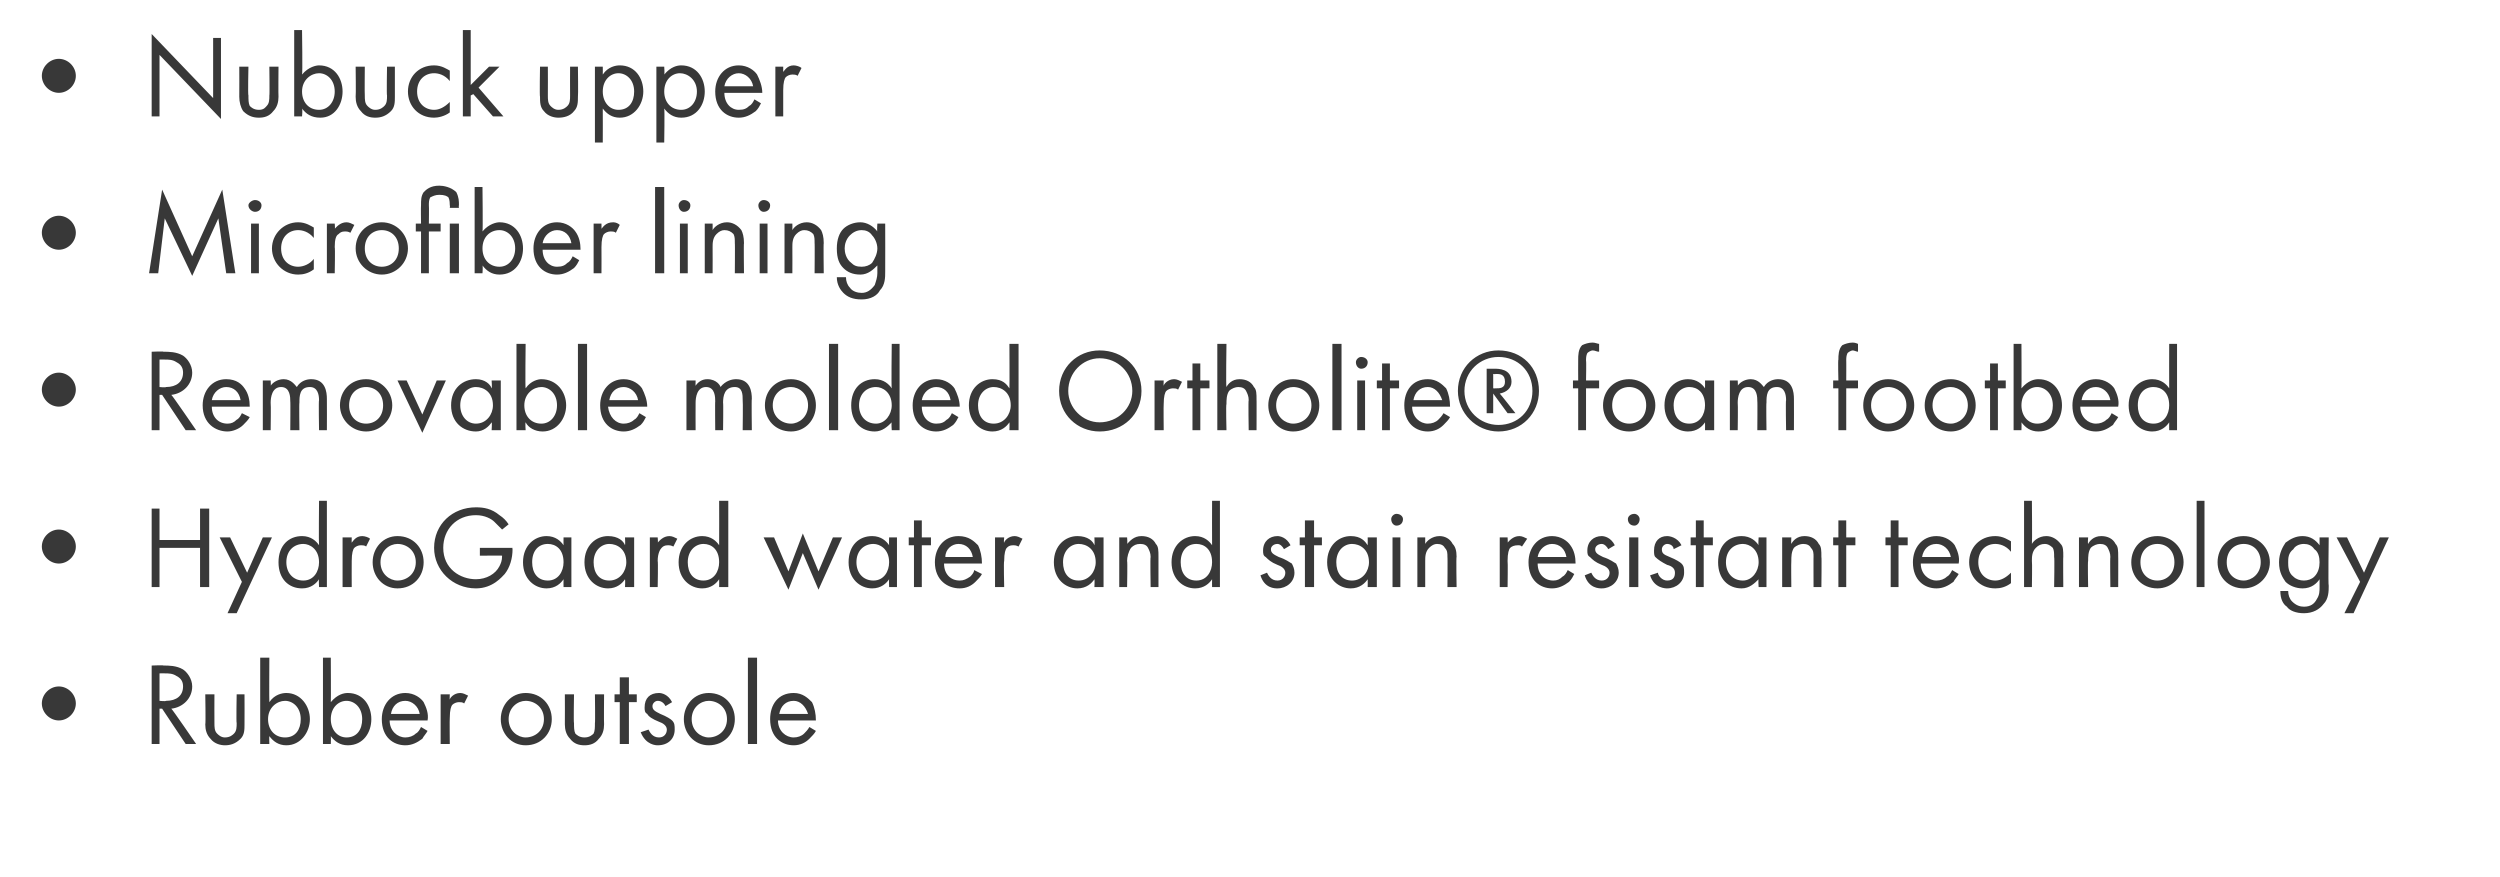 <?xml version="1.0" standalone="no"?>
<!DOCTYPE svg PUBLIC "-//W3C//DTD SVG 1.1//EN" "http://www.w3.org/Graphics/SVG/1.1/DTD/svg11.dtd">
<svg xmlns="http://www.w3.org/2000/svg" version="1.1" width="191.2px" height="67.1px" viewBox="0 -2 191.2 67.1" style="top:-2px">
  <desc>Nubuck upper Microfiber lining Removable molded Ortholite® foam footbed HydroGaard water and stain resistant technolo...</desc>
  <defs/>
  <g id="Polygon169157">
    <path d="M 4.5 50.5 C 5.2 50.5 5.8 51.1 5.8 51.8 C 5.8 52.5 5.2 53.1 4.5 53.1 C 3.8 53.1 3.2 52.5 3.2 51.8 C 3.2 51.1 3.8 50.5 4.5 50.5 Z M 12.5 48.9 C 12.9 48.9 13.5 48.9 14 49.2 C 14.3 49.4 14.7 49.9 14.7 50.5 C 14.7 51.4 14 52.1 13.1 52.2 C 13.14 52.18 15 54.9 15 54.9 L 14.2 54.9 L 12.4 52.2 L 12.2 52.2 L 12.2 54.9 L 11.6 54.9 L 11.6 48.9 C 11.6 48.9 12.54 48.86 12.5 48.9 Z M 12.2 51.6 C 12.2 51.6 12.66 51.65 12.7 51.6 C 13.5 51.6 14 51.2 14 50.5 C 14 50.2 13.9 49.9 13.5 49.7 C 13.2 49.5 12.9 49.5 12.6 49.5 C 12.64 49.49 12.2 49.5 12.2 49.5 L 12.2 51.6 Z M 16.4 53.3 C 16.4 53.6 16.4 53.9 16.6 54.1 C 16.7 54.2 16.9 54.4 17.2 54.4 C 17.6 54.4 17.8 54.2 17.9 54.1 C 18.1 53.9 18.1 53.6 18.1 53.3 C 18.06 53.31 18.1 51.1 18.1 51.1 L 18.7 51.1 C 18.7 51.1 18.71 53.38 18.7 53.4 C 18.7 53.8 18.7 54.2 18.4 54.5 C 18 54.9 17.6 55 17.2 55 C 16.9 55 16.4 54.9 16.1 54.5 C 15.8 54.2 15.7 53.8 15.7 53.4 C 15.74 53.38 15.7 51.1 15.7 51.1 L 16.4 51.1 C 16.4 51.1 16.39 53.31 16.4 53.3 Z M 20.6 54.9 L 19.9 54.9 L 19.9 48.3 L 20.6 48.3 C 20.6 48.3 20.58 51.65 20.6 51.7 C 21 51.1 21.6 51 21.9 51 C 23 51 23.7 52 23.7 53 C 23.7 54 23 55 21.9 55 C 21.3 55 20.9 54.7 20.6 54.3 C 20.58 54.35 20.6 54.9 20.6 54.9 Z M 23 53 C 23 52.1 22.4 51.6 21.8 51.6 C 21.2 51.6 20.5 52.1 20.5 53 C 20.5 53.8 21 54.4 21.8 54.4 C 22.6 54.4 23 53.8 23 53 Z M 25.3 54.9 L 24.7 54.9 L 24.7 48.3 L 25.3 48.3 C 25.3 48.3 25.32 51.65 25.3 51.7 C 25.8 51.1 26.3 51 26.6 51 C 27.8 51 28.4 52 28.4 53 C 28.4 54 27.8 55 26.6 55 C 26 55 25.6 54.7 25.3 54.3 C 25.32 54.35 25.3 54.9 25.3 54.9 Z M 27.7 53 C 27.7 52.1 27.1 51.6 26.5 51.6 C 25.9 51.6 25.3 52.1 25.3 53 C 25.3 53.8 25.8 54.4 26.5 54.4 C 27.3 54.4 27.7 53.8 27.7 53 Z M 32.7 53.9 C 32.6 54.1 32.4 54.3 32.3 54.5 C 31.9 54.8 31.5 55 31 55 C 30.1 55 29.2 54.4 29.2 53 C 29.2 51.9 29.9 51 31 51 C 31.7 51 32.2 51.4 32.4 51.7 C 32.6 52.1 32.8 52.6 32.7 53.1 C 32.7 53.1 29.8 53.1 29.8 53.1 C 29.8 53.9 30.4 54.4 31 54.4 C 31.3 54.4 31.6 54.3 31.8 54.1 C 32 54 32.1 53.8 32.2 53.6 C 32.2 53.6 32.7 53.9 32.7 53.9 Z M 32.1 52.6 C 32 52 31.5 51.6 31 51.6 C 30.4 51.6 30 52 29.9 52.6 C 29.9 52.6 32.1 52.6 32.1 52.6 Z M 33.7 51.1 L 34.4 51.1 C 34.4 51.1 34.38 51.54 34.4 51.5 C 34.4 51.4 34.7 51 35.2 51 C 35.4 51 35.6 51.1 35.8 51.2 C 35.8 51.2 35.5 51.8 35.5 51.8 C 35.4 51.7 35.2 51.7 35.1 51.7 C 34.9 51.7 34.7 51.8 34.6 51.9 C 34.5 52 34.4 52.3 34.4 52.9 C 34.38 52.9 34.4 54.9 34.4 54.9 L 33.7 54.9 L 33.7 51.1 Z M 38.3 53 C 38.3 51.9 39.1 51 40.2 51 C 41.4 51 42.2 51.9 42.2 53 C 42.2 54.1 41.4 55 40.2 55 C 39.1 55 38.3 54.1 38.3 53 Z M 38.9 53 C 38.9 53.9 39.6 54.4 40.2 54.4 C 40.9 54.4 41.6 53.9 41.6 53 C 41.6 52.1 40.9 51.6 40.2 51.6 C 39.6 51.6 38.9 52.1 38.9 53 Z M 43.9 53.3 C 43.9 53.6 43.9 53.9 44 54.1 C 44.1 54.2 44.3 54.4 44.7 54.4 C 45.1 54.4 45.3 54.2 45.4 54.1 C 45.5 53.9 45.5 53.6 45.5 53.3 C 45.53 53.31 45.5 51.1 45.5 51.1 L 46.2 51.1 C 46.2 51.1 46.18 53.38 46.2 53.4 C 46.2 53.8 46.1 54.2 45.8 54.5 C 45.5 54.9 45.1 55 44.7 55 C 44.3 55 43.9 54.9 43.6 54.5 C 43.3 54.2 43.2 53.8 43.2 53.4 C 43.21 53.38 43.2 51.1 43.2 51.1 L 43.9 51.1 C 43.9 51.1 43.86 53.31 43.9 53.3 Z M 48.1 51.7 L 48.1 54.9 L 47.4 54.9 L 47.4 51.7 L 47 51.7 L 47 51.1 L 47.4 51.1 L 47.4 49.8 L 48.1 49.8 L 48.1 51.1 L 48.7 51.1 L 48.7 51.7 L 48.1 51.7 Z M 50.9 52 C 50.8 51.8 50.6 51.6 50.3 51.6 C 50.1 51.6 49.9 51.8 49.9 52 C 49.9 52.3 50.1 52.4 50.5 52.6 C 51 52.8 51.3 53 51.4 53.1 C 51.6 53.3 51.6 53.5 51.6 53.8 C 51.6 54.5 51.1 55 50.3 55 C 50.2 55 49.4 55 49 54 C 49 54 49.6 53.8 49.6 53.8 C 49.7 54 49.9 54.4 50.4 54.4 C 50.8 54.4 51 54.1 51 53.8 C 51 53.5 50.7 53.3 50.4 53.2 C 49.9 53 49.6 52.8 49.5 52.6 C 49.3 52.5 49.3 52.3 49.3 52.1 C 49.3 51.4 49.7 51 50.4 51 C 50.6 51 51.1 51.1 51.4 51.7 C 51.4 51.7 50.9 52 50.9 52 Z M 52.3 53 C 52.3 51.9 53.1 51 54.2 51 C 55.4 51 56.2 51.9 56.2 53 C 56.2 54.1 55.4 55 54.2 55 C 53.1 55 52.3 54.1 52.3 53 Z M 52.9 53 C 52.9 53.9 53.6 54.4 54.2 54.4 C 54.9 54.4 55.6 53.9 55.6 53 C 55.6 52.1 54.9 51.6 54.2 51.6 C 53.6 51.6 52.9 52.1 52.9 53 Z M 57.9 48.3 L 57.9 54.9 L 57.2 54.9 L 57.2 48.3 L 57.9 48.3 Z M 62.4 53.9 C 62.3 54.1 62.1 54.3 61.9 54.5 C 61.6 54.8 61.2 55 60.7 55 C 59.8 55 58.9 54.4 58.9 53 C 58.9 51.9 59.5 51 60.7 51 C 61.4 51 61.8 51.4 62.1 51.7 C 62.3 52.1 62.4 52.6 62.4 53.1 C 62.4 53.1 59.5 53.1 59.5 53.1 C 59.5 53.9 60.1 54.4 60.7 54.4 C 61 54.4 61.3 54.3 61.5 54.1 C 61.6 54 61.8 53.8 61.9 53.6 C 61.9 53.6 62.4 53.9 62.4 53.9 Z M 61.8 52.6 C 61.6 52 61.2 51.6 60.7 51.6 C 60.1 51.6 59.7 52 59.6 52.6 C 59.6 52.6 61.8 52.6 61.8 52.6 Z " stroke="none" fill="#383838"/>
  </g>
  <g id="Polygon169156">
    <path d="M 4.5 38.5 C 5.2 38.5 5.8 39.1 5.8 39.8 C 5.8 40.5 5.2 41.1 4.5 41.1 C 3.8 41.1 3.2 40.5 3.2 39.8 C 3.2 39.1 3.8 38.5 4.5 38.5 Z M 12.2 39.3 L 15.3 39.3 L 15.3 36.9 L 16 36.9 L 16 42.9 L 15.3 42.9 L 15.3 39.9 L 12.2 39.9 L 12.2 42.9 L 11.6 42.9 L 11.6 36.9 L 12.2 36.9 L 12.2 39.3 Z M 18.5 42.5 L 16.8 39.1 L 17.6 39.1 L 18.9 41.8 L 20.1 39.1 L 20.8 39.1 L 18.1 44.9 L 17.4 44.9 L 18.5 42.5 Z M 24.4 36.3 L 25 36.3 L 25 42.9 L 24.4 42.9 C 24.4 42.9 24.37 42.35 24.4 42.3 C 24.2 42.6 23.8 43 23.1 43 C 22.1 43 21.3 42.3 21.3 41 C 21.3 39.7 22.1 39 23.1 39 C 23.8 39 24.2 39.4 24.4 39.7 C 24.37 39.66 24.4 36.3 24.4 36.3 Z M 21.9 41 C 21.9 41.8 22.4 42.4 23.2 42.4 C 24 42.4 24.4 41.7 24.4 41 C 24.4 40 23.7 39.6 23.2 39.6 C 22.5 39.6 21.9 40.1 21.9 41 Z M 26.2 39.1 L 26.9 39.1 C 26.9 39.1 26.89 39.54 26.9 39.5 C 27 39.4 27.2 39 27.7 39 C 27.9 39 28.2 39.1 28.3 39.2 C 28.3 39.2 28 39.8 28 39.8 C 27.9 39.7 27.7 39.7 27.6 39.7 C 27.4 39.7 27.2 39.8 27.1 39.9 C 27 40 26.9 40.3 26.9 40.9 C 26.89 40.9 26.9 42.9 26.9 42.9 L 26.2 42.9 L 26.2 39.1 Z M 28.5 41 C 28.5 39.9 29.3 39 30.4 39 C 31.6 39 32.4 39.9 32.4 41 C 32.4 42.1 31.6 43 30.4 43 C 29.3 43 28.5 42.1 28.5 41 Z M 29.1 41 C 29.1 41.9 29.8 42.4 30.4 42.4 C 31.1 42.4 31.8 41.9 31.8 41 C 31.8 40.1 31.1 39.6 30.4 39.6 C 29.8 39.6 29.1 40.1 29.1 41 Z M 36.7 39.9 L 39.2 39.9 C 39.2 39.9 39.17 40 39.2 40 C 39.2 40.7 39 41.4 38.6 41.9 C 38.4 42.1 37.7 43 36.4 43 C 34.6 43 33.2 41.6 33.2 39.9 C 33.2 38.1 34.6 36.8 36.4 36.8 C 37 36.8 37.6 36.9 38.2 37.4 C 38.5 37.6 38.7 37.8 38.9 38.1 C 38.9 38.1 38.4 38.5 38.4 38.5 C 38.2 38.3 38 38.1 37.8 37.9 C 37.6 37.7 37.1 37.4 36.4 37.4 C 34.9 37.4 33.9 38.5 33.9 39.9 C 33.9 41.5 35.2 42.3 36.4 42.3 C 37.2 42.3 37.9 41.9 38.2 41.3 C 38.3 41.1 38.4 40.9 38.4 40.5 C 38.45 40.48 36.7 40.5 36.7 40.5 L 36.7 39.9 Z M 43.1 39.1 L 43.7 39.1 L 43.7 42.9 L 43.1 42.9 C 43.1 42.9 43.09 42.35 43.1 42.3 C 42.9 42.6 42.5 43 41.8 43 C 40.9 43 40 42.3 40 41 C 40 39.7 40.9 39 41.8 39 C 42.5 39 42.9 39.4 43.1 39.7 C 43.09 39.66 43.1 39.1 43.1 39.1 Z M 40.7 41 C 40.7 41.8 41.1 42.4 41.9 42.4 C 42.7 42.4 43.1 41.7 43.1 41 C 43.1 40 42.5 39.6 41.9 39.6 C 41.2 39.6 40.7 40.1 40.7 41 Z M 47.8 39.1 L 48.5 39.1 L 48.5 42.9 L 47.8 42.9 C 47.8 42.9 47.83 42.35 47.8 42.3 C 47.6 42.6 47.2 43 46.5 43 C 45.6 43 44.7 42.3 44.7 41 C 44.7 39.7 45.6 39 46.5 39 C 47.3 39 47.7 39.4 47.8 39.7 C 47.83 39.66 47.8 39.1 47.8 39.1 Z M 45.4 41 C 45.4 41.8 45.8 42.4 46.6 42.4 C 47.4 42.4 47.9 41.7 47.9 41 C 47.9 40 47.2 39.6 46.6 39.6 C 46 39.6 45.4 40.1 45.4 41 Z M 49.7 39.1 L 50.3 39.1 C 50.3 39.1 50.34 39.54 50.3 39.5 C 50.4 39.4 50.7 39 51.2 39 C 51.4 39 51.6 39.1 51.8 39.2 C 51.8 39.2 51.5 39.8 51.5 39.8 C 51.3 39.7 51.2 39.7 51.1 39.7 C 50.8 39.7 50.7 39.8 50.6 39.9 C 50.5 40 50.3 40.3 50.3 40.9 C 50.34 40.9 50.3 42.9 50.3 42.9 L 49.7 42.9 L 49.7 39.1 Z M 55 36.3 L 55.7 36.3 L 55.7 42.9 L 55 42.9 C 55 42.9 55.01 42.35 55 42.3 C 54.8 42.6 54.4 43 53.7 43 C 52.8 43 51.9 42.3 51.9 41 C 51.9 39.7 52.8 39 53.7 39 C 54.4 39 54.8 39.4 55 39.7 C 55.01 39.66 55 36.3 55 36.3 Z M 52.6 41 C 52.6 41.8 53 42.4 53.8 42.4 C 54.6 42.4 55 41.7 55 41 C 55 40 54.4 39.6 53.8 39.6 C 53.2 39.6 52.6 40.1 52.6 41 Z M 59.2 39.1 L 60.3 41.7 L 61.4 38.8 L 62.6 41.7 L 63.7 39.1 L 64.4 39.1 L 62.6 43.1 L 61.4 40.3 L 60.3 43.1 L 58.4 39.1 L 59.2 39.1 Z M 68 39.1 L 68.6 39.1 L 68.6 42.9 L 68 42.9 C 68 42.9 67.98 42.35 68 42.3 C 67.8 42.6 67.4 43 66.7 43 C 65.8 43 64.9 42.3 64.9 41 C 64.9 39.7 65.7 39 66.7 39 C 67.4 39 67.8 39.4 68 39.7 C 67.98 39.66 68 39.1 68 39.1 Z M 65.5 41 C 65.5 41.8 66 42.4 66.8 42.4 C 67.6 42.4 68 41.7 68 41 C 68 40 67.3 39.6 66.8 39.6 C 66.1 39.6 65.5 40.1 65.5 41 Z M 70.5 39.7 L 70.5 42.9 L 69.9 42.9 L 69.9 39.7 L 69.5 39.7 L 69.5 39.1 L 69.9 39.1 L 69.9 37.8 L 70.5 37.8 L 70.5 39.1 L 71.2 39.1 L 71.2 39.7 L 70.5 39.7 Z M 75.1 41.9 C 75 42.1 74.8 42.3 74.6 42.5 C 74.3 42.8 73.9 43 73.4 43 C 72.5 43 71.5 42.4 71.5 41 C 71.5 39.9 72.2 39 73.3 39 C 74.1 39 74.5 39.4 74.8 39.7 C 75 40.1 75.1 40.6 75.1 41.1 C 75.1 41.1 72.2 41.1 72.2 41.1 C 72.2 41.9 72.7 42.4 73.4 42.4 C 73.7 42.4 73.9 42.3 74.2 42.1 C 74.3 42 74.5 41.8 74.5 41.6 C 74.5 41.6 75.1 41.9 75.1 41.9 Z M 74.4 40.6 C 74.3 40 73.9 39.6 73.3 39.6 C 72.8 39.6 72.3 40 72.3 40.6 C 72.3 40.6 74.4 40.6 74.4 40.6 Z M 76.1 39.1 L 76.8 39.1 C 76.8 39.1 76.75 39.54 76.8 39.5 C 76.8 39.4 77.1 39 77.6 39 C 77.8 39 78 39.1 78.2 39.2 C 78.2 39.2 77.9 39.8 77.9 39.8 C 77.7 39.7 77.6 39.7 77.5 39.7 C 77.2 39.7 77.1 39.8 77 39.9 C 76.9 40 76.8 40.3 76.8 40.9 C 76.75 40.9 76.8 42.9 76.8 42.9 L 76.1 42.9 L 76.1 39.1 Z M 83.7 39.1 L 84.4 39.1 L 84.4 42.9 L 83.7 42.9 C 83.7 42.9 83.73 42.35 83.7 42.3 C 83.5 42.6 83.1 43 82.4 43 C 81.5 43 80.6 42.3 80.6 41 C 80.6 39.7 81.5 39 82.4 39 C 83.2 39 83.6 39.4 83.7 39.7 C 83.73 39.66 83.7 39.1 83.7 39.1 Z M 81.3 41 C 81.3 41.8 81.7 42.4 82.5 42.4 C 83.3 42.4 83.8 41.7 83.8 41 C 83.8 40 83.1 39.6 82.5 39.6 C 81.9 39.6 81.3 40.1 81.3 41 Z M 85.6 39.1 L 86.2 39.1 C 86.2 39.1 86.24 39.56 86.2 39.6 C 86.4 39.4 86.7 39 87.3 39 C 87.8 39 88.2 39.2 88.4 39.6 C 88.6 39.8 88.6 40.1 88.6 40.6 C 88.6 40.55 88.6 42.9 88.6 42.9 L 88 42.9 C 88 42.9 87.96 40.57 88 40.6 C 88 40.3 87.9 40.1 87.8 39.9 C 87.7 39.7 87.5 39.6 87.2 39.6 C 86.9 39.6 86.7 39.7 86.5 39.9 C 86.3 40.2 86.2 40.6 86.2 40.9 C 86.24 40.91 86.2 42.9 86.2 42.9 L 85.6 42.9 L 85.6 39.1 Z M 92.7 36.3 L 93.3 36.3 L 93.3 42.9 L 92.7 42.9 C 92.7 42.9 92.69 42.35 92.7 42.3 C 92.5 42.6 92.1 43 91.4 43 C 90.5 43 89.6 42.3 89.6 41 C 89.6 39.7 90.5 39 91.4 39 C 92.1 39 92.5 39.4 92.7 39.7 C 92.69 39.66 92.7 36.3 92.7 36.3 Z M 90.3 41 C 90.3 41.8 90.7 42.4 91.5 42.4 C 92.3 42.4 92.7 41.7 92.7 41 C 92.7 40 92.1 39.6 91.5 39.6 C 90.8 39.6 90.3 40.1 90.3 41 Z M 98.2 40 C 98.1 39.8 97.9 39.6 97.7 39.6 C 97.4 39.6 97.2 39.8 97.2 40 C 97.2 40.3 97.4 40.4 97.8 40.6 C 98.4 40.8 98.6 41 98.8 41.1 C 98.9 41.3 99 41.5 99 41.8 C 99 42.5 98.4 43 97.7 43 C 97.5 43 96.7 43 96.4 42 C 96.4 42 96.9 41.8 96.9 41.8 C 97 42 97.2 42.4 97.7 42.4 C 98.1 42.4 98.3 42.1 98.3 41.8 C 98.3 41.5 98 41.3 97.7 41.2 C 97.2 41 97 40.8 96.8 40.6 C 96.6 40.5 96.6 40.3 96.6 40.1 C 96.6 39.4 97.1 39 97.7 39 C 97.9 39 98.4 39.1 98.7 39.7 C 98.7 39.7 98.2 40 98.2 40 Z M 100.5 39.7 L 100.5 42.9 L 99.8 42.9 L 99.8 39.7 L 99.4 39.7 L 99.4 39.1 L 99.8 39.1 L 99.8 37.8 L 100.5 37.8 L 100.5 39.1 L 101.1 39.1 L 101.1 39.7 L 100.5 39.7 Z M 104.6 39.1 L 105.3 39.1 L 105.3 42.9 L 104.6 42.9 C 104.6 42.9 104.61 42.35 104.6 42.3 C 104.4 42.6 104 43 103.3 43 C 102.4 43 101.5 42.3 101.5 41 C 101.5 39.7 102.4 39 103.3 39 C 104.1 39 104.4 39.4 104.6 39.7 C 104.61 39.66 104.6 39.1 104.6 39.1 Z M 102.2 41 C 102.2 41.8 102.6 42.4 103.4 42.4 C 104.2 42.4 104.7 41.7 104.7 41 C 104.7 40 104 39.6 103.4 39.6 C 102.8 39.6 102.2 40.1 102.2 41 Z M 107.1 39.1 L 107.1 42.9 L 106.5 42.9 L 106.5 39.1 L 107.1 39.1 Z M 106.8 37.3 C 107.1 37.3 107.3 37.5 107.3 37.7 C 107.3 38 107.1 38.2 106.8 38.2 C 106.6 38.2 106.4 38 106.4 37.7 C 106.4 37.5 106.6 37.3 106.8 37.3 Z M 108.4 39.1 L 109 39.1 C 109 39.1 109 39.56 109 39.6 C 109.1 39.4 109.5 39 110.1 39 C 110.5 39 110.9 39.2 111.1 39.6 C 111.3 39.8 111.4 40.1 111.4 40.6 C 111.36 40.55 111.4 42.9 111.4 42.9 L 110.7 42.9 C 110.7 42.9 110.72 40.57 110.7 40.6 C 110.7 40.3 110.7 40.1 110.5 39.9 C 110.4 39.7 110.2 39.6 109.9 39.6 C 109.7 39.6 109.5 39.7 109.3 39.9 C 109 40.2 109 40.6 109 40.9 C 109 40.91 109 42.9 109 42.9 L 108.4 42.9 L 108.4 39.1 Z M 114.7 39.1 L 115.3 39.1 C 115.3 39.1 115.33 39.54 115.3 39.5 C 115.4 39.4 115.7 39 116.2 39 C 116.4 39 116.6 39.1 116.8 39.2 C 116.8 39.2 116.4 39.8 116.4 39.8 C 116.3 39.7 116.2 39.7 116.1 39.7 C 115.8 39.7 115.6 39.8 115.5 39.9 C 115.4 40 115.3 40.3 115.3 40.9 C 115.33 40.9 115.3 42.9 115.3 42.9 L 114.7 42.9 L 114.7 39.1 Z M 120.4 41.9 C 120.3 42.1 120.2 42.3 120 42.5 C 119.6 42.8 119.2 43 118.7 43 C 117.8 43 116.9 42.4 116.9 41 C 116.9 39.9 117.6 39 118.7 39 C 119.4 39 119.9 39.4 120.1 39.7 C 120.4 40.1 120.5 40.6 120.5 41.1 C 120.5 41.1 117.6 41.1 117.6 41.1 C 117.6 41.9 118.1 42.4 118.8 42.4 C 119.1 42.4 119.3 42.3 119.5 42.1 C 119.7 42 119.8 41.8 119.9 41.6 C 119.9 41.6 120.4 41.9 120.4 41.9 Z M 119.8 40.6 C 119.7 40 119.3 39.6 118.7 39.6 C 118.2 39.6 117.7 40 117.6 40.6 C 117.6 40.6 119.8 40.6 119.8 40.6 Z M 123 40 C 122.9 39.8 122.7 39.6 122.5 39.6 C 122.2 39.6 122 39.8 122 40 C 122 40.3 122.2 40.4 122.6 40.6 C 123.2 40.8 123.4 41 123.6 41.1 C 123.7 41.3 123.8 41.5 123.8 41.8 C 123.8 42.5 123.2 43 122.5 43 C 122.3 43 121.5 43 121.2 42 C 121.2 42 121.7 41.8 121.7 41.8 C 121.8 42 122 42.4 122.5 42.4 C 122.9 42.4 123.1 42.1 123.1 41.8 C 123.1 41.5 122.8 41.3 122.5 41.2 C 122 41 121.8 40.8 121.6 40.6 C 121.4 40.5 121.4 40.3 121.4 40.1 C 121.4 39.4 121.9 39 122.5 39 C 122.7 39 123.2 39.1 123.5 39.7 C 123.5 39.7 123 40 123 40 Z M 125.3 39.1 L 125.3 42.9 L 124.6 42.9 L 124.6 39.1 L 125.3 39.1 Z M 125 37.3 C 125.2 37.3 125.4 37.5 125.4 37.7 C 125.4 38 125.2 38.2 125 38.2 C 124.7 38.2 124.5 38 124.5 37.7 C 124.5 37.5 124.7 37.3 125 37.3 Z M 128 40 C 128 39.8 127.8 39.6 127.5 39.6 C 127.3 39.6 127.1 39.8 127.1 40 C 127.1 40.3 127.2 40.4 127.7 40.6 C 128.2 40.8 128.5 41 128.6 41.1 C 128.8 41.3 128.8 41.5 128.8 41.8 C 128.8 42.5 128.2 43 127.5 43 C 127.4 43 126.5 43 126.2 42 C 126.2 42 126.8 41.8 126.8 41.8 C 126.8 42 127.1 42.4 127.5 42.4 C 128 42.4 128.1 42.1 128.1 41.8 C 128.1 41.5 127.9 41.3 127.5 41.2 C 127.1 41 126.8 40.8 126.6 40.6 C 126.5 40.5 126.5 40.3 126.5 40.1 C 126.5 39.4 126.9 39 127.5 39 C 127.7 39 128.3 39.1 128.6 39.7 C 128.6 39.7 128 40 128 40 Z M 130.3 39.7 L 130.3 42.9 L 129.7 42.9 L 129.7 39.7 L 129.3 39.7 L 129.3 39.1 L 129.7 39.1 L 129.7 37.8 L 130.3 37.8 L 130.3 39.1 L 131 39.1 L 131 39.7 L 130.3 39.7 Z M 134.5 39.1 L 135.1 39.1 L 135.1 42.9 L 134.5 42.9 C 134.5 42.9 134.46 42.35 134.5 42.3 C 134.2 42.6 133.8 43 133.2 43 C 132.2 43 131.4 42.3 131.4 41 C 131.4 39.7 132.2 39 133.2 39 C 133.9 39 134.3 39.4 134.5 39.7 C 134.46 39.66 134.5 39.1 134.5 39.1 Z M 132 41 C 132 41.8 132.5 42.4 133.3 42.4 C 134 42.4 134.5 41.7 134.5 41 C 134.5 40 133.8 39.6 133.3 39.6 C 132.6 39.6 132 40.1 132 41 Z M 136.3 39.1 L 137 39.1 C 137 39.1 136.98 39.56 137 39.6 C 137.1 39.4 137.4 39 138 39 C 138.5 39 138.9 39.2 139.1 39.6 C 139.3 39.8 139.3 40.1 139.3 40.6 C 139.33 40.55 139.3 42.9 139.3 42.9 L 138.7 42.9 C 138.7 42.9 138.69 40.57 138.7 40.6 C 138.7 40.3 138.7 40.1 138.5 39.9 C 138.4 39.7 138.2 39.6 137.9 39.6 C 137.7 39.6 137.4 39.7 137.2 39.9 C 137 40.2 137 40.6 137 40.9 C 136.98 40.91 137 42.9 137 42.9 L 136.3 42.9 L 136.3 39.1 Z M 141.2 39.7 L 141.2 42.9 L 140.6 42.9 L 140.6 39.7 L 140.2 39.7 L 140.2 39.1 L 140.6 39.1 L 140.6 37.8 L 141.2 37.8 L 141.2 39.1 L 141.9 39.1 L 141.9 39.7 L 141.2 39.7 Z M 145.2 39.7 L 145.2 42.9 L 144.6 42.9 L 144.6 39.7 L 144.2 39.7 L 144.2 39.1 L 144.6 39.1 L 144.6 37.8 L 145.2 37.8 L 145.2 39.1 L 145.9 39.1 L 145.9 39.7 L 145.2 39.7 Z M 149.8 41.9 C 149.7 42.1 149.5 42.3 149.4 42.5 C 149 42.8 148.6 43 148.1 43 C 147.2 43 146.3 42.4 146.3 41 C 146.3 39.9 147 39 148.1 39 C 148.8 39 149.3 39.4 149.5 39.7 C 149.7 40.1 149.9 40.6 149.8 41.1 C 149.8 41.1 146.9 41.1 146.9 41.1 C 146.9 41.9 147.5 42.4 148.1 42.4 C 148.4 42.4 148.7 42.3 148.9 42.1 C 149.1 42 149.2 41.8 149.3 41.6 C 149.3 41.6 149.8 41.9 149.8 41.9 Z M 149.2 40.6 C 149.1 40 148.6 39.6 148.1 39.6 C 147.5 39.6 147.1 40 147 40.6 C 147 40.6 149.2 40.6 149.2 40.6 Z M 153.8 40.2 C 153.4 39.7 152.9 39.6 152.6 39.6 C 151.9 39.6 151.3 40.1 151.3 41 C 151.3 41.9 151.9 42.4 152.6 42.4 C 153 42.4 153.4 42.2 153.8 41.8 C 153.8 41.8 153.8 42.6 153.8 42.6 C 153.4 42.9 153 43 152.6 43 C 151.4 43 150.6 42.1 150.6 41 C 150.6 39.9 151.4 39 152.6 39 C 153.2 39 153.6 39.3 153.8 39.4 C 153.8 39.4 153.8 40.2 153.8 40.2 Z M 154.8 36.3 L 155.4 36.3 C 155.4 36.3 155.43 39.56 155.4 39.6 C 155.5 39.4 155.9 39 156.5 39 C 156.9 39 157.3 39.2 157.6 39.6 C 157.8 39.8 157.8 40.1 157.8 40.6 C 157.78 40.55 157.8 42.9 157.8 42.9 L 157.1 42.9 C 157.1 42.9 157.14 40.57 157.1 40.6 C 157.1 40.3 157.1 40.1 157 39.9 C 156.8 39.7 156.6 39.6 156.4 39.6 C 156.1 39.6 155.9 39.7 155.7 39.9 C 155.4 40.2 155.4 40.6 155.4 40.9 C 155.43 40.91 155.4 42.9 155.4 42.9 L 154.8 42.9 L 154.8 36.3 Z M 159 39.1 L 159.7 39.1 C 159.7 39.1 159.66 39.56 159.7 39.6 C 159.8 39.4 160.1 39 160.7 39 C 161.2 39 161.6 39.2 161.8 39.6 C 162 39.8 162 40.1 162 40.6 C 162.01 40.55 162 42.9 162 42.9 L 161.4 42.9 C 161.4 42.9 161.37 40.57 161.4 40.6 C 161.4 40.3 161.3 40.1 161.2 39.9 C 161.1 39.7 160.9 39.6 160.6 39.6 C 160.4 39.6 160.1 39.7 159.9 39.9 C 159.7 40.2 159.7 40.6 159.7 40.9 C 159.66 40.91 159.7 42.9 159.7 42.9 L 159 42.9 L 159 39.1 Z M 163 41 C 163 39.9 163.8 39 165 39 C 166.1 39 167 39.9 167 41 C 167 42.1 166.1 43 165 43 C 163.8 43 163 42.1 163 41 Z M 163.7 41 C 163.7 41.9 164.3 42.4 165 42.4 C 165.7 42.4 166.3 41.9 166.3 41 C 166.3 40.1 165.7 39.6 165 39.6 C 164.3 39.6 163.7 40.1 163.7 41 Z M 168.6 36.3 L 168.6 42.9 L 168 42.9 L 168 36.3 L 168.6 36.3 Z M 169.6 41 C 169.6 39.9 170.4 39 171.6 39 C 172.7 39 173.6 39.9 173.6 41 C 173.6 42.1 172.7 43 171.6 43 C 170.4 43 169.6 42.1 169.6 41 Z M 170.3 41 C 170.3 41.9 170.9 42.4 171.6 42.4 C 172.2 42.4 172.9 41.9 172.9 41 C 172.9 40.1 172.3 39.6 171.6 39.6 C 170.9 39.6 170.3 40.1 170.3 41 Z M 177.4 39.1 L 178.1 39.1 C 178.1 39.1 178.05 42.78 178.1 42.8 C 178.1 43.2 178.1 43.8 177.7 44.2 C 177.4 44.6 176.9 44.9 176.2 44.9 C 175.6 44.9 175.1 44.7 174.9 44.4 C 174.6 44.2 174.4 43.8 174.4 43.2 C 174.4 43.2 175 43.2 175 43.2 C 175 43.5 175.1 43.8 175.3 44 C 175.6 44.3 175.9 44.4 176.2 44.4 C 176.7 44.4 177 44.2 177.2 43.8 C 177.4 43.5 177.4 43.2 177.4 42.9 C 177.4 42.9 177.4 42.3 177.4 42.3 C 177.2 42.6 176.8 43 176.1 43 C 175.6 43 175.1 42.8 174.8 42.5 C 174.6 42.2 174.3 41.8 174.3 41 C 174.3 40.3 174.6 39.8 174.8 39.5 C 175.2 39.2 175.6 39 176.1 39 C 176.7 39 177.1 39.3 177.4 39.7 C 177.4 39.66 177.4 39.1 177.4 39.1 Z M 175.4 40 C 175 40.3 175 40.7 175 41 C 175 41.3 175 41.8 175.4 42.1 C 175.6 42.3 175.9 42.4 176.2 42.4 C 176.5 42.4 176.8 42.3 177 42.1 C 177.3 41.8 177.4 41.4 177.4 41 C 177.4 40.6 177.3 40.2 177 40 C 176.8 39.7 176.5 39.6 176.2 39.6 C 175.8 39.6 175.5 39.8 175.4 40 Z M 180.5 42.5 L 178.7 39.1 L 179.5 39.1 L 180.8 41.8 L 182 39.1 L 182.7 39.1 L 180 44.9 L 179.3 44.9 L 180.5 42.5 Z " stroke="none" fill="#383838"/>
  </g>
  <g id="Polygon169155">
    <path d="M 4.5 26.5 C 5.2 26.5 5.8 27.1 5.8 27.8 C 5.8 28.5 5.2 29.1 4.5 29.1 C 3.8 29.1 3.2 28.5 3.2 27.8 C 3.2 27.1 3.8 26.5 4.5 26.5 Z M 12.5 24.9 C 12.9 24.9 13.5 24.9 14 25.2 C 14.3 25.4 14.7 25.9 14.7 26.5 C 14.7 27.4 14 28.1 13.1 28.2 C 13.14 28.18 15 30.9 15 30.9 L 14.2 30.9 L 12.4 28.2 L 12.2 28.2 L 12.2 30.9 L 11.6 30.9 L 11.6 24.9 C 11.6 24.9 12.54 24.86 12.5 24.9 Z M 12.2 27.6 C 12.2 27.6 12.66 27.65 12.7 27.6 C 13.5 27.6 14 27.2 14 26.5 C 14 26.2 13.9 25.9 13.5 25.7 C 13.2 25.5 12.9 25.5 12.6 25.5 C 12.64 25.49 12.2 25.5 12.2 25.5 L 12.2 27.6 Z M 19.1 29.9 C 19 30.1 18.8 30.3 18.6 30.5 C 18.3 30.8 17.8 31 17.4 31 C 16.5 31 15.5 30.4 15.5 29 C 15.5 27.9 16.2 27 17.3 27 C 18.1 27 18.5 27.4 18.7 27.7 C 19 28.1 19.1 28.6 19.1 29.1 C 19.1 29.1 16.2 29.1 16.2 29.1 C 16.2 29.9 16.7 30.4 17.4 30.4 C 17.7 30.4 17.9 30.3 18.1 30.1 C 18.3 30 18.4 29.8 18.5 29.6 C 18.5 29.6 19.1 29.9 19.1 29.9 Z M 18.4 28.6 C 18.3 28 17.9 27.6 17.3 27.6 C 16.8 27.6 16.3 28 16.2 28.6 C 16.2 28.6 18.4 28.6 18.4 28.6 Z M 20.1 27.1 L 20.7 27.1 C 20.7 27.1 20.73 27.53 20.7 27.5 C 20.9 27.2 21.3 27 21.7 27 C 22.3 27 22.6 27.5 22.7 27.6 C 23 27.1 23.5 27 23.8 27 C 24.9 27 25 28 25 28.5 C 25.01 28.5 25 30.9 25 30.9 L 24.4 30.9 C 24.4 30.9 24.36 28.6 24.4 28.6 C 24.4 28.2 24.3 27.6 23.7 27.6 C 22.9 27.6 22.9 28.3 22.9 28.8 C 22.87 28.79 22.9 30.9 22.9 30.9 L 22.2 30.9 C 22.2 30.9 22.22 28.65 22.2 28.7 C 22.2 28.4 22.2 27.6 21.5 27.6 C 20.8 27.6 20.7 28.4 20.7 28.8 C 20.73 28.83 20.7 30.9 20.7 30.9 L 20.1 30.9 L 20.1 27.1 Z M 26 29 C 26 27.9 26.8 27 28 27 C 29.1 27 30 27.9 30 29 C 30 30.1 29.1 31 28 31 C 26.9 31 26 30.1 26 29 Z M 26.7 29 C 26.7 29.9 27.3 30.4 28 30.4 C 28.7 30.4 29.3 29.9 29.3 29 C 29.3 28.1 28.7 27.6 28 27.6 C 27.3 27.6 26.7 28.1 26.7 29 Z M 31.1 27.1 L 32.3 29.7 L 33.4 27.1 L 34.1 27.1 L 32.3 31.1 L 30.4 27.1 L 31.1 27.1 Z M 37.6 27.1 L 38.3 27.1 L 38.3 30.9 L 37.6 30.9 C 37.6 30.9 37.64 30.35 37.6 30.3 C 37.4 30.6 37 31 36.4 31 C 35.4 31 34.5 30.3 34.5 29 C 34.5 27.7 35.4 27 36.4 27 C 37.1 27 37.5 27.4 37.6 27.7 C 37.64 27.66 37.6 27.1 37.6 27.1 Z M 35.2 29 C 35.2 29.8 35.7 30.4 36.4 30.4 C 37.2 30.4 37.7 29.7 37.7 29 C 37.7 28 37 27.6 36.4 27.6 C 35.8 27.6 35.2 28.1 35.2 29 Z M 40.2 30.9 L 39.5 30.9 L 39.5 24.3 L 40.2 24.3 C 40.2 24.3 40.16 27.65 40.2 27.7 C 40.6 27.1 41.2 27 41.4 27 C 42.6 27 43.3 28 43.3 29 C 43.3 30 42.6 31 41.5 31 C 40.9 31 40.4 30.7 40.2 30.3 C 40.16 30.35 40.2 30.9 40.2 30.9 Z M 42.6 29 C 42.6 28.1 42 27.6 41.4 27.6 C 40.8 27.6 40.1 28.1 40.1 29 C 40.1 29.8 40.6 30.4 41.4 30.4 C 42.1 30.4 42.6 29.8 42.6 29 Z M 44.9 24.3 L 44.9 30.9 L 44.2 30.9 L 44.2 24.3 L 44.9 24.3 Z M 49.4 29.9 C 49.3 30.1 49.2 30.3 49 30.5 C 48.6 30.8 48.2 31 47.7 31 C 46.8 31 45.9 30.4 45.9 29 C 45.9 27.9 46.6 27 47.7 27 C 48.4 27 48.9 27.4 49.1 27.7 C 49.3 28.1 49.5 28.6 49.5 29.1 C 49.5 29.1 46.5 29.1 46.5 29.1 C 46.6 29.9 47.1 30.4 47.7 30.4 C 48 30.4 48.3 30.3 48.5 30.1 C 48.7 30 48.8 29.8 48.9 29.6 C 48.9 29.6 49.4 29.9 49.4 29.9 Z M 48.8 28.6 C 48.7 28 48.2 27.6 47.7 27.6 C 47.1 27.6 46.7 28 46.6 28.6 C 46.6 28.6 48.8 28.6 48.8 28.6 Z M 52.5 27.1 L 53.2 27.1 C 53.2 27.1 53.19 27.53 53.2 27.5 C 53.4 27.2 53.7 27 54.1 27 C 54.8 27 55.1 27.5 55.1 27.6 C 55.5 27.1 56 27 56.3 27 C 57.4 27 57.5 28 57.5 28.5 C 57.47 28.5 57.5 30.9 57.5 30.9 L 56.8 30.9 C 56.8 30.9 56.83 28.6 56.8 28.6 C 56.8 28.2 56.8 27.6 56.2 27.6 C 55.4 27.6 55.3 28.3 55.3 28.8 C 55.33 28.79 55.3 30.9 55.3 30.9 L 54.7 30.9 C 54.7 30.9 54.68 28.65 54.7 28.7 C 54.7 28.4 54.7 27.6 54 27.6 C 53.3 27.6 53.2 28.4 53.2 28.8 C 53.19 28.83 53.2 30.9 53.2 30.9 L 52.5 30.9 L 52.5 27.1 Z M 58.5 29 C 58.5 27.9 59.3 27 60.5 27 C 61.6 27 62.4 27.9 62.4 29 C 62.4 30.1 61.6 31 60.5 31 C 59.3 31 58.5 30.1 58.5 29 Z M 59.1 29 C 59.1 29.9 59.8 30.4 60.5 30.4 C 61.1 30.4 61.8 29.9 61.8 29 C 61.8 28.1 61.1 27.6 60.5 27.6 C 59.8 27.6 59.1 28.1 59.1 29 Z M 64.1 24.3 L 64.1 30.9 L 63.4 30.9 L 63.4 24.3 L 64.1 24.3 Z M 68.2 24.3 L 68.8 24.3 L 68.8 30.9 L 68.2 30.9 C 68.2 30.9 68.16 30.35 68.2 30.3 C 67.9 30.6 67.5 31 66.9 31 C 65.9 31 65.1 30.3 65.1 29 C 65.1 27.7 65.9 27 66.9 27 C 67.6 27 68 27.4 68.2 27.7 C 68.16 27.66 68.2 24.3 68.2 24.3 Z M 65.7 29 C 65.7 29.8 66.2 30.4 67 30.4 C 67.7 30.4 68.2 29.7 68.2 29 C 68.2 28 67.5 27.6 67 27.6 C 66.3 27.6 65.7 28.1 65.7 29 Z M 73.3 29.9 C 73.2 30.1 73.1 30.3 72.9 30.5 C 72.5 30.8 72.1 31 71.6 31 C 70.7 31 69.8 30.4 69.8 29 C 69.8 27.9 70.5 27 71.6 27 C 72.3 27 72.8 27.4 73 27.7 C 73.2 28.1 73.4 28.6 73.4 29.1 C 73.4 29.1 70.5 29.1 70.5 29.1 C 70.5 29.9 71 30.4 71.6 30.4 C 72 30.4 72.2 30.3 72.4 30.1 C 72.6 30 72.7 29.8 72.8 29.6 C 72.8 29.6 73.3 29.9 73.3 29.9 Z M 72.7 28.6 C 72.6 28 72.2 27.6 71.6 27.6 C 71.1 27.6 70.6 28 70.5 28.6 C 70.5 28.6 72.7 28.6 72.7 28.6 Z M 77.2 24.3 L 77.9 24.3 L 77.9 30.9 L 77.2 30.9 C 77.2 30.9 77.22 30.35 77.2 30.3 C 77 30.6 76.6 31 75.9 31 C 75 31 74.1 30.3 74.1 29 C 74.1 27.7 75 27 75.9 27 C 76.7 27 77 27.4 77.2 27.7 C 77.22 27.66 77.2 24.3 77.2 24.3 Z M 74.8 29 C 74.8 29.8 75.2 30.4 76 30.4 C 76.8 30.4 77.3 29.7 77.3 29 C 77.3 28 76.6 27.6 76 27.6 C 75.4 27.6 74.8 28.1 74.8 29 Z M 81 27.9 C 81 26.1 82.4 24.8 84.1 24.8 C 85.9 24.8 87.3 26.1 87.3 27.9 C 87.3 29.7 85.9 31 84.1 31 C 82.4 31 81 29.7 81 27.9 Z M 81.7 27.9 C 81.7 29.2 82.8 30.3 84.1 30.3 C 85.5 30.3 86.6 29.2 86.6 27.9 C 86.6 26.5 85.5 25.4 84.1 25.4 C 82.8 25.4 81.7 26.5 81.7 27.9 Z M 88.3 27.1 L 89 27.1 C 89 27.1 88.98 27.54 89 27.5 C 89 27.4 89.3 27 89.8 27 C 90 27 90.2 27.1 90.4 27.2 C 90.4 27.2 90.1 27.8 90.1 27.8 C 90 27.7 89.8 27.7 89.7 27.7 C 89.5 27.7 89.3 27.8 89.2 27.9 C 89.1 28 89 28.3 89 28.9 C 88.98 28.9 89 30.9 89 30.9 L 88.3 30.9 L 88.3 27.1 Z M 91.8 27.7 L 91.8 30.9 L 91.2 30.9 L 91.2 27.7 L 90.8 27.7 L 90.8 27.1 L 91.2 27.1 L 91.2 25.8 L 91.8 25.8 L 91.8 27.1 L 92.5 27.1 L 92.5 27.7 L 91.8 27.7 Z M 93.1 24.3 L 93.8 24.3 C 93.8 24.3 93.75 27.56 93.8 27.6 C 93.9 27.4 94.2 27 94.8 27 C 95.3 27 95.7 27.2 95.9 27.6 C 96.1 27.8 96.1 28.1 96.1 28.6 C 96.11 28.55 96.1 30.9 96.1 30.9 L 95.5 30.9 C 95.5 30.9 95.46 28.57 95.5 28.6 C 95.5 28.3 95.4 28.1 95.3 27.9 C 95.2 27.7 95 27.6 94.7 27.6 C 94.5 27.6 94.2 27.7 94 27.9 C 93.8 28.2 93.8 28.6 93.8 28.9 C 93.75 28.91 93.8 30.9 93.8 30.9 L 93.1 30.9 L 93.1 24.3 Z M 97 29 C 97 27.9 97.8 27 98.9 27 C 100.1 27 100.9 27.9 100.9 29 C 100.9 30.1 100.1 31 98.9 31 C 97.8 31 97 30.1 97 29 Z M 97.6 29 C 97.6 29.9 98.3 30.4 98.9 30.4 C 99.6 30.4 100.3 29.9 100.3 29 C 100.3 28.1 99.6 27.6 98.9 27.6 C 98.3 27.6 97.6 28.1 97.6 29 Z M 102.6 24.3 L 102.6 30.9 L 101.9 30.9 L 101.9 24.3 L 102.6 24.3 Z M 104.4 27.1 L 104.4 30.9 L 103.8 30.9 L 103.8 27.1 L 104.4 27.1 Z M 104.1 25.3 C 104.4 25.3 104.6 25.5 104.6 25.7 C 104.6 26 104.4 26.2 104.1 26.2 C 103.9 26.2 103.7 26 103.7 25.7 C 103.7 25.5 103.9 25.3 104.1 25.3 Z M 106.3 27.7 L 106.3 30.9 L 105.7 30.9 L 105.7 27.7 L 105.3 27.7 L 105.3 27.1 L 105.7 27.1 L 105.7 25.8 L 106.3 25.8 L 106.3 27.1 L 107 27.1 L 107 27.7 L 106.3 27.7 Z M 110.9 29.9 C 110.8 30.1 110.6 30.3 110.4 30.5 C 110.1 30.8 109.7 31 109.2 31 C 108.3 31 107.4 30.4 107.4 29 C 107.4 27.9 108 27 109.2 27 C 109.9 27 110.3 27.4 110.6 27.7 C 110.8 28.1 110.9 28.6 110.9 29.1 C 110.9 29.1 108 29.1 108 29.1 C 108 29.9 108.6 30.4 109.2 30.4 C 109.5 30.4 109.8 30.3 110 30.1 C 110.1 30 110.3 29.8 110.4 29.6 C 110.4 29.6 110.9 29.9 110.9 29.9 Z M 110.3 28.6 C 110.1 28 109.7 27.6 109.2 27.6 C 108.6 27.6 108.2 28 108.1 28.6 C 108.1 28.6 110.3 28.6 110.3 28.6 Z M 114.6 24.8 C 116.4 24.8 117.7 26.1 117.7 27.9 C 117.7 29.6 116.4 31 114.6 31 C 112.9 31 111.5 29.6 111.5 27.9 C 111.5 26.1 112.9 24.8 114.6 24.8 Z M 114.6 25.3 C 113.2 25.3 112 26.4 112 27.9 C 112 29.4 113.2 30.5 114.6 30.5 C 116.1 30.5 117.2 29.4 117.2 27.9 C 117.2 26.4 116.1 25.3 114.6 25.3 Z M 115.3 29.6 L 114.2 28.1 L 114.2 29.6 L 113.7 29.6 L 113.7 26.2 C 113.7 26.2 114.3 26.2 114.3 26.2 C 114.6 26.2 115.6 26.2 115.6 27.2 C 115.6 27.7 115.2 28 114.7 28.1 C 114.72 28.09 115.9 29.6 115.9 29.6 L 115.3 29.6 Z M 114.2 27.7 C 114.2 27.7 114.37 27.71 114.4 27.7 C 114.7 27.7 115.1 27.7 115.1 27.2 C 115.1 26.6 114.7 26.6 114.4 26.6 C 114.35 26.63 114.2 26.6 114.2 26.6 L 114.2 27.7 Z M 121.3 27.7 L 121.3 30.9 L 120.7 30.9 L 120.7 27.7 L 120.3 27.7 L 120.3 27.1 L 120.7 27.1 C 120.7 27.1 120.69 25.5 120.7 25.5 C 120.7 25.2 120.7 24.7 121 24.4 C 121.2 24.3 121.5 24.2 121.8 24.2 C 122 24.2 122.2 24.3 122.3 24.3 C 122.3 24.3 122.3 24.9 122.3 24.9 C 122.1 24.9 122 24.8 121.8 24.8 C 121.7 24.8 121.5 24.9 121.4 25 C 121.3 25.2 121.3 25.4 121.3 25.6 C 121.33 25.57 121.3 27.1 121.3 27.1 L 122.3 27.1 L 122.3 27.7 L 121.3 27.7 Z M 122.6 29 C 122.6 27.9 123.4 27 124.6 27 C 125.7 27 126.6 27.9 126.6 29 C 126.6 30.1 125.7 31 124.6 31 C 123.4 31 122.6 30.1 122.6 29 Z M 123.3 29 C 123.3 29.9 123.9 30.4 124.6 30.4 C 125.3 30.4 125.9 29.9 125.9 29 C 125.9 28.1 125.3 27.6 124.6 27.6 C 123.9 27.6 123.3 28.1 123.3 29 Z M 130.4 27.1 L 131.1 27.1 L 131.1 30.9 L 130.4 30.9 C 130.4 30.9 130.41 30.35 130.4 30.3 C 130.2 30.6 129.8 31 129.1 31 C 128.2 31 127.3 30.3 127.3 29 C 127.3 27.7 128.2 27 129.1 27 C 129.8 27 130.2 27.4 130.4 27.7 C 130.41 27.66 130.4 27.1 130.4 27.1 Z M 128 29 C 128 29.8 128.4 30.4 129.2 30.4 C 130 30.4 130.4 29.7 130.4 29 C 130.4 28 129.8 27.6 129.2 27.6 C 128.6 27.6 128 28.1 128 29 Z M 132.3 27.1 L 132.9 27.1 C 132.9 27.1 132.93 27.53 132.9 27.5 C 133.1 27.2 133.5 27 133.9 27 C 134.5 27 134.8 27.5 134.9 27.6 C 135.2 27.1 135.7 27 136 27 C 137.1 27 137.2 28 137.2 28.5 C 137.21 28.5 137.2 30.9 137.2 30.9 L 136.6 30.9 C 136.6 30.9 136.56 28.6 136.6 28.6 C 136.6 28.2 136.5 27.6 135.9 27.6 C 135.1 27.6 135.1 28.3 135.1 28.8 C 135.07 28.79 135.1 30.9 135.1 30.9 L 134.4 30.9 C 134.4 30.9 134.42 28.65 134.4 28.7 C 134.4 28.4 134.4 27.6 133.7 27.6 C 133 27.6 132.9 28.4 132.9 28.8 C 132.93 28.83 132.9 30.9 132.9 30.9 L 132.3 30.9 L 132.3 27.1 Z M 141.2 27.7 L 141.2 30.9 L 140.6 30.9 L 140.6 27.7 L 140.2 27.7 L 140.2 27.1 L 140.6 27.1 C 140.6 27.1 140.56 25.5 140.6 25.5 C 140.6 25.2 140.6 24.7 140.9 24.4 C 141.1 24.3 141.4 24.2 141.7 24.2 C 141.9 24.2 142.1 24.3 142.1 24.3 C 142.1 24.3 142.1 24.9 142.1 24.9 C 142 24.9 141.8 24.8 141.7 24.8 C 141.6 24.8 141.4 24.9 141.3 25 C 141.2 25.2 141.2 25.4 141.2 25.6 C 141.21 25.57 141.2 27.1 141.2 27.1 L 142.1 27.1 L 142.1 27.7 L 141.2 27.7 Z M 142.5 29 C 142.5 27.9 143.3 27 144.4 27 C 145.6 27 146.4 27.9 146.4 29 C 146.4 30.1 145.6 31 144.4 31 C 143.3 31 142.5 30.1 142.5 29 Z M 143.1 29 C 143.1 29.9 143.8 30.4 144.4 30.4 C 145.1 30.4 145.8 29.9 145.8 29 C 145.8 28.1 145.1 27.6 144.4 27.6 C 143.8 27.6 143.1 28.1 143.1 29 Z M 147.2 29 C 147.2 27.9 148 27 149.2 27 C 150.3 27 151.1 27.9 151.1 29 C 151.1 30.1 150.3 31 149.2 31 C 148 31 147.2 30.1 147.2 29 Z M 147.8 29 C 147.8 29.9 148.5 30.4 149.2 30.4 C 149.8 30.4 150.5 29.9 150.5 29 C 150.5 28.1 149.8 27.6 149.2 27.6 C 148.5 27.6 147.8 28.1 147.8 29 Z M 152.8 27.7 L 152.8 30.9 L 152.2 30.9 L 152.2 27.7 L 151.8 27.7 L 151.8 27.1 L 152.2 27.1 L 152.2 25.8 L 152.8 25.8 L 152.8 27.1 L 153.4 27.1 L 153.4 27.7 L 152.8 27.7 Z M 154.6 30.9 L 154 30.9 L 154 24.3 L 154.6 24.3 C 154.6 24.3 154.62 27.65 154.6 27.7 C 155.1 27.1 155.6 27 155.9 27 C 157.1 27 157.7 28 157.7 29 C 157.7 30 157.1 31 155.9 31 C 155.3 31 154.9 30.7 154.6 30.3 C 154.62 30.35 154.6 30.9 154.6 30.9 Z M 157 29 C 157 28.1 156.4 27.6 155.8 27.6 C 155.2 27.6 154.6 28.1 154.6 29 C 154.6 29.8 155.1 30.4 155.8 30.4 C 156.6 30.4 157 29.8 157 29 Z M 162 29.9 C 161.9 30.1 161.7 30.3 161.6 30.5 C 161.2 30.8 160.8 31 160.3 31 C 159.4 31 158.5 30.4 158.5 29 C 158.5 27.9 159.2 27 160.3 27 C 161 27 161.5 27.4 161.7 27.7 C 161.9 28.1 162.1 28.6 162 29.1 C 162 29.1 159.1 29.1 159.1 29.1 C 159.1 29.9 159.7 30.4 160.3 30.4 C 160.6 30.4 160.9 30.3 161.1 30.1 C 161.3 30 161.4 29.8 161.5 29.6 C 161.5 29.6 162 29.9 162 29.9 Z M 161.4 28.6 C 161.3 28 160.8 27.6 160.3 27.6 C 159.7 27.6 159.3 28 159.2 28.6 C 159.2 28.6 161.4 28.6 161.4 28.6 Z M 165.9 24.3 L 166.5 24.3 L 166.5 30.9 L 165.9 30.9 C 165.9 30.9 165.89 30.35 165.9 30.3 C 165.7 30.6 165.3 31 164.6 31 C 163.7 31 162.8 30.3 162.8 29 C 162.8 27.7 163.7 27 164.6 27 C 165.3 27 165.7 27.4 165.9 27.7 C 165.89 27.66 165.9 24.3 165.9 24.3 Z M 163.5 29 C 163.5 29.8 163.9 30.4 164.7 30.4 C 165.5 30.4 165.9 29.7 165.9 29 C 165.9 28 165.3 27.6 164.7 27.6 C 164 27.6 163.5 28.1 163.5 29 Z " stroke="none" fill="#383838"/>
  </g>
  <g id="Polygon169154">
    <path d="M 4.5 14.5 C 5.2 14.5 5.8 15.1 5.8 15.8 C 5.8 16.5 5.2 17.1 4.5 17.1 C 3.8 17.1 3.2 16.5 3.2 15.8 C 3.2 15.1 3.8 14.5 4.5 14.5 Z M 11.4 18.9 L 12.4 12.5 L 14.7 17.6 L 17 12.5 L 18 18.9 L 17.3 18.9 L 16.7 14.7 L 14.7 19.1 L 12.6 14.7 L 12.1 18.9 L 11.4 18.9 Z M 19.8 15.1 L 19.8 18.9 L 19.2 18.9 L 19.2 15.1 L 19.8 15.1 Z M 19.5 13.3 C 19.8 13.3 20 13.5 20 13.7 C 20 14 19.8 14.2 19.5 14.2 C 19.3 14.2 19 14 19 13.7 C 19 13.5 19.3 13.3 19.5 13.3 Z M 24 16.2 C 23.6 15.7 23.1 15.6 22.8 15.6 C 22.1 15.6 21.5 16.1 21.5 17 C 21.5 17.9 22.1 18.4 22.8 18.4 C 23.2 18.4 23.7 18.2 24 17.8 C 24 17.8 24 18.6 24 18.6 C 23.6 18.9 23.2 19 22.8 19 C 21.7 19 20.8 18.1 20.8 17 C 20.8 15.9 21.7 15 22.8 15 C 23.4 15 23.8 15.3 24 15.4 C 24 15.4 24 16.2 24 16.2 Z M 25 15.1 L 25.6 15.1 C 25.6 15.1 25.64 15.54 25.6 15.5 C 25.7 15.4 26 15 26.5 15 C 26.7 15 26.9 15.1 27.1 15.2 C 27.1 15.2 26.8 15.8 26.8 15.8 C 26.6 15.7 26.5 15.7 26.4 15.7 C 26.1 15.7 26 15.8 25.9 15.9 C 25.7 16 25.6 16.3 25.6 16.9 C 25.64 16.9 25.6 18.9 25.6 18.9 L 25 18.9 L 25 15.1 Z M 27.2 17 C 27.2 15.9 28 15 29.2 15 C 30.3 15 31.2 15.9 31.2 17 C 31.2 18.1 30.3 19 29.2 19 C 28.1 19 27.2 18.1 27.2 17 Z M 27.9 17 C 27.9 17.9 28.5 18.4 29.2 18.4 C 29.9 18.4 30.5 17.9 30.5 17 C 30.5 16.1 29.9 15.6 29.2 15.6 C 28.5 15.6 27.9 16.1 27.9 17 Z M 32.8 15.7 L 32.8 18.9 L 32.2 18.9 L 32.2 15.7 L 31.8 15.7 L 31.8 15.1 L 32.2 15.1 C 32.2 15.1 32.18 13.73 32.2 13.7 C 32.2 13.3 32.2 13 32.4 12.7 C 32.6 12.5 32.9 12.2 33.6 12.2 C 33.9 12.2 34.5 12.3 34.9 12.7 C 35.1 13.1 35.1 13.4 35.1 13.7 C 35.07 13.73 35.1 13.9 35.1 13.9 L 34.4 13.9 C 34.4 13.9 34.43 13.73 34.4 13.7 C 34.4 13.6 34.4 13.3 34.3 13.1 C 34.2 13 34 12.9 33.6 12.9 C 33.3 12.9 33.1 13 32.9 13.1 C 32.8 13.3 32.8 13.5 32.8 13.7 C 32.82 13.73 32.8 15.1 32.8 15.1 L 33.7 15.1 L 33.7 15.7 L 32.8 15.7 Z M 35.1 15.1 L 35.1 18.9 L 34.4 18.9 L 34.4 15.1 L 35.1 15.1 Z M 36.9 18.9 L 36.3 18.9 L 36.3 12.3 L 36.9 12.3 C 36.9 12.3 36.94 15.65 36.9 15.7 C 37.4 15.1 38 15 38.2 15 C 39.4 15 40 16 40 17 C 40 18 39.4 19 38.2 19 C 37.6 19 37.2 18.7 36.9 18.3 C 36.94 18.35 36.9 18.9 36.9 18.9 Z M 39.4 17 C 39.4 16.1 38.8 15.6 38.2 15.6 C 37.5 15.6 36.9 16.1 36.9 17 C 36.9 17.8 37.4 18.4 38.2 18.4 C 38.9 18.4 39.4 17.8 39.4 17 Z M 44.3 17.9 C 44.2 18.1 44.1 18.3 43.9 18.5 C 43.5 18.8 43.1 19 42.6 19 C 41.7 19 40.8 18.4 40.8 17 C 40.8 15.9 41.5 15 42.6 15 C 43.3 15 43.8 15.4 44 15.7 C 44.3 16.1 44.4 16.6 44.4 17.1 C 44.4 17.1 41.5 17.1 41.5 17.1 C 41.5 17.9 42 18.4 42.6 18.4 C 43 18.4 43.2 18.3 43.4 18.1 C 43.6 18 43.7 17.8 43.8 17.6 C 43.8 17.6 44.3 17.9 44.3 17.9 Z M 43.7 16.6 C 43.6 16 43.2 15.6 42.6 15.6 C 42.1 15.6 41.6 16 41.5 16.6 C 41.5 16.6 43.7 16.6 43.7 16.6 Z M 45.4 15.1 L 46 15.1 C 46 15.1 46.01 15.54 46 15.5 C 46.1 15.4 46.3 15 46.9 15 C 47.1 15 47.3 15.1 47.4 15.2 C 47.4 15.2 47.1 15.8 47.1 15.8 C 47 15.7 46.8 15.7 46.7 15.7 C 46.5 15.7 46.3 15.8 46.2 15.9 C 46.1 16 46 16.3 46 16.9 C 46.01 16.9 46 18.9 46 18.9 L 45.4 18.9 L 45.4 15.1 Z M 50.8 12.3 L 50.8 18.9 L 50.1 18.9 L 50.1 12.3 L 50.8 12.3 Z M 52.6 15.1 L 52.6 18.9 L 52 18.9 L 52 15.1 L 52.6 15.1 Z M 52.3 13.3 C 52.6 13.3 52.8 13.5 52.8 13.7 C 52.8 14 52.6 14.2 52.3 14.2 C 52.1 14.2 51.9 14 51.9 13.7 C 51.9 13.5 52.1 13.3 52.3 13.3 Z M 53.9 15.1 L 54.5 15.1 C 54.5 15.1 54.51 15.56 54.5 15.6 C 54.6 15.4 55 15 55.6 15 C 56 15 56.4 15.2 56.7 15.6 C 56.8 15.8 56.9 16.1 56.9 16.6 C 56.87 16.55 56.9 18.9 56.9 18.9 L 56.2 18.9 C 56.2 18.9 56.22 16.57 56.2 16.6 C 56.2 16.3 56.2 16.1 56.1 15.9 C 55.9 15.7 55.7 15.6 55.4 15.6 C 55.2 15.6 55 15.7 54.8 15.9 C 54.5 16.2 54.5 16.6 54.5 16.9 C 54.51 16.91 54.5 18.9 54.5 18.9 L 53.9 18.9 L 53.9 15.1 Z M 58.7 15.1 L 58.7 18.9 L 58.1 18.9 L 58.1 15.1 L 58.7 15.1 Z M 58.4 13.3 C 58.7 13.3 58.9 13.5 58.9 13.7 C 58.9 14 58.7 14.2 58.4 14.2 C 58.2 14.2 58 14 58 13.7 C 58 13.5 58.2 13.3 58.4 13.3 Z M 60 15.1 L 60.6 15.1 C 60.6 15.1 60.61 15.56 60.6 15.6 C 60.7 15.4 61.1 15 61.7 15 C 62.1 15 62.5 15.2 62.8 15.6 C 62.9 15.8 63 16.1 63 16.6 C 62.97 16.55 63 18.9 63 18.9 L 62.3 18.9 C 62.3 18.9 62.32 16.57 62.3 16.6 C 62.3 16.3 62.3 16.1 62.2 15.9 C 62 15.7 61.8 15.6 61.5 15.6 C 61.3 15.6 61.1 15.7 60.9 15.9 C 60.6 16.2 60.6 16.6 60.6 16.9 C 60.61 16.91 60.6 18.9 60.6 18.9 L 60 18.9 L 60 15.1 Z M 67.1 15.1 L 67.7 15.1 C 67.7 15.1 67.71 18.78 67.7 18.8 C 67.7 19.2 67.7 19.8 67.3 20.2 C 67.1 20.6 66.6 20.9 65.9 20.9 C 65.2 20.9 64.8 20.7 64.5 20.4 C 64.3 20.2 64 19.8 64 19.2 C 64 19.2 64.7 19.2 64.7 19.2 C 64.7 19.5 64.8 19.8 65 20 C 65.2 20.3 65.6 20.4 65.9 20.4 C 66.3 20.4 66.6 20.2 66.9 19.8 C 67 19.5 67.1 19.2 67.1 18.9 C 67.1 18.9 67.1 18.3 67.1 18.3 C 66.8 18.6 66.4 19 65.8 19 C 65.2 19 64.8 18.8 64.5 18.5 C 64.2 18.2 64 17.8 64 17 C 64 16.3 64.2 15.8 64.5 15.5 C 64.8 15.2 65.3 15 65.8 15 C 66.3 15 66.8 15.3 67.1 15.7 C 67.06 15.66 67.1 15.1 67.1 15.1 Z M 65 16 C 64.7 16.3 64.6 16.7 64.6 17 C 64.6 17.3 64.7 17.8 65.1 18.1 C 65.3 18.3 65.5 18.4 65.9 18.4 C 66.2 18.4 66.5 18.3 66.7 18.1 C 66.9 17.8 67.1 17.4 67.1 17 C 67.1 16.6 66.9 16.2 66.7 16 C 66.5 15.7 66.2 15.6 65.9 15.6 C 65.5 15.6 65.2 15.8 65 16 Z " stroke="none" fill="#383838"/>
  </g>
  <g id="Polygon169153">
    <path d="M 4.5 2.5 C 5.2 2.5 5.8 3.1 5.8 3.8 C 5.8 4.5 5.2 5.1 4.5 5.1 C 3.8 5.1 3.2 4.5 3.2 3.8 C 3.2 3.1 3.8 2.5 4.5 2.5 Z M 11.6 6.9 L 11.6 0.6 L 16.3 5.5 L 16.3 0.9 L 16.9 0.9 L 16.9 7.1 L 12.2 2.2 L 12.2 6.9 L 11.6 6.9 Z M 19 5.3 C 19 5.6 19 5.9 19.1 6.1 C 19.2 6.2 19.4 6.4 19.8 6.4 C 20.2 6.4 20.3 6.2 20.4 6.1 C 20.6 5.9 20.6 5.6 20.6 5.3 C 20.63 5.31 20.6 3.1 20.6 3.1 L 21.3 3.1 C 21.3 3.1 21.28 5.38 21.3 5.4 C 21.3 5.8 21.2 6.2 20.9 6.5 C 20.6 6.9 20.2 7 19.8 7 C 19.4 7 19 6.9 18.6 6.5 C 18.4 6.2 18.3 5.8 18.3 5.4 C 18.31 5.38 18.3 3.1 18.3 3.1 L 19 3.1 C 19 3.1 18.95 5.31 19 5.3 Z M 23.1 6.9 L 22.5 6.9 L 22.5 0.3 L 23.1 0.3 C 23.1 0.3 23.15 3.65 23.1 3.7 C 23.6 3.1 24.2 3 24.4 3 C 25.6 3 26.2 4 26.2 5 C 26.2 6 25.6 7 24.5 7 C 23.8 7 23.4 6.7 23.1 6.3 C 23.15 6.35 23.1 6.9 23.1 6.9 Z M 25.6 5 C 25.6 4.1 25 3.6 24.4 3.6 C 23.8 3.6 23.1 4.1 23.1 5 C 23.1 5.8 23.6 6.4 24.4 6.4 C 25.1 6.4 25.6 5.8 25.6 5 Z M 27.9 5.3 C 27.9 5.6 27.9 5.9 28.1 6.1 C 28.2 6.2 28.4 6.4 28.7 6.4 C 29.1 6.4 29.3 6.2 29.4 6.1 C 29.6 5.9 29.6 5.6 29.6 5.3 C 29.56 5.31 29.6 3.1 29.6 3.1 L 30.2 3.1 C 30.2 3.1 30.2 5.38 30.2 5.4 C 30.2 5.8 30.2 6.2 29.9 6.5 C 29.5 6.9 29.1 7 28.7 7 C 28.3 7 27.9 6.9 27.6 6.5 C 27.3 6.2 27.2 5.8 27.2 5.4 C 27.23 5.38 27.2 3.1 27.2 3.1 L 27.9 3.1 C 27.9 3.1 27.88 5.31 27.9 5.3 Z M 34.4 4.2 C 34 3.7 33.5 3.6 33.2 3.6 C 32.5 3.6 31.9 4.1 31.9 5 C 31.9 5.9 32.5 6.4 33.2 6.4 C 33.6 6.4 34 6.2 34.4 5.8 C 34.4 5.8 34.4 6.6 34.4 6.6 C 34 6.9 33.5 7 33.2 7 C 32 7 31.2 6.1 31.2 5 C 31.2 3.9 32 3 33.2 3 C 33.8 3 34.2 3.3 34.4 3.4 C 34.4 3.4 34.4 4.2 34.4 4.2 Z M 36 0.3 L 36 4.5 L 37.4 3.1 L 38.2 3.1 L 36.6 4.7 L 38.5 6.9 L 37.7 6.9 L 36.2 5.2 L 36 5.3 L 36 6.9 L 35.4 6.9 L 35.4 0.3 L 36 0.3 Z M 41.9 5.3 C 41.9 5.6 41.9 5.9 42.1 6.1 C 42.2 6.2 42.4 6.4 42.7 6.4 C 43.1 6.4 43.3 6.2 43.4 6.1 C 43.6 5.9 43.6 5.6 43.6 5.3 C 43.59 5.31 43.6 3.1 43.6 3.1 L 44.2 3.1 C 44.2 3.1 44.23 5.38 44.2 5.4 C 44.2 5.8 44.2 6.2 43.9 6.5 C 43.6 6.9 43.1 7 42.7 7 C 42.4 7 41.9 6.9 41.6 6.5 C 41.3 6.2 41.3 5.8 41.3 5.4 C 41.26 5.38 41.3 3.1 41.3 3.1 L 41.9 3.1 C 41.9 3.1 41.91 5.31 41.9 5.3 Z M 46.1 8.9 L 45.5 8.9 L 45.5 3.1 L 46.1 3.1 C 46.1 3.1 46.11 3.65 46.1 3.7 C 46.5 3.1 47.1 3 47.4 3 C 48.6 3 49.2 4 49.2 5 C 49.2 6 48.5 7 47.4 7 C 46.8 7 46.4 6.7 46.1 6.3 C 46.11 6.35 46.1 8.9 46.1 8.9 Z M 48.5 5 C 48.5 4.1 47.9 3.6 47.3 3.6 C 46.7 3.6 46.1 4.1 46.1 5 C 46.1 5.8 46.6 6.4 47.3 6.4 C 48.1 6.4 48.5 5.8 48.5 5 Z M 50.8 8.9 L 50.2 8.9 L 50.2 3.1 L 50.8 3.1 C 50.8 3.1 50.84 3.65 50.8 3.7 C 51.3 3.1 51.8 3 52.1 3 C 53.3 3 53.9 4 53.9 5 C 53.9 6 53.3 7 52.1 7 C 51.5 7 51.1 6.7 50.8 6.3 C 50.84 6.35 50.8 8.9 50.8 8.9 Z M 53.3 5 C 53.3 4.1 52.6 3.6 52 3.6 C 51.4 3.6 50.8 4.1 50.8 5 C 50.8 5.8 51.3 6.4 52.1 6.4 C 52.8 6.4 53.3 5.8 53.3 5 Z M 58.2 5.9 C 58.1 6.1 58 6.3 57.8 6.5 C 57.4 6.8 57 7 56.5 7 C 55.6 7 54.7 6.4 54.7 5 C 54.7 3.9 55.4 3 56.5 3 C 57.2 3 57.7 3.4 57.9 3.7 C 58.1 4.1 58.3 4.6 58.3 5.1 C 58.3 5.1 55.4 5.1 55.4 5.1 C 55.4 5.9 55.9 6.4 56.5 6.4 C 56.9 6.4 57.1 6.3 57.3 6.1 C 57.5 6 57.6 5.8 57.7 5.6 C 57.7 5.6 58.2 5.9 58.2 5.9 Z M 57.6 4.6 C 57.5 4 57 3.6 56.5 3.6 C 56 3.6 55.5 4 55.4 4.6 C 55.4 4.6 57.6 4.6 57.6 4.6 Z M 59.3 3.1 L 59.9 3.1 C 59.9 3.1 59.9 3.54 59.9 3.5 C 60 3.4 60.2 3 60.7 3 C 60.9 3 61.2 3.1 61.3 3.2 C 61.3 3.2 61 3.8 61 3.8 C 60.9 3.7 60.7 3.7 60.6 3.7 C 60.4 3.7 60.2 3.8 60.1 3.9 C 60 4 59.9 4.3 59.9 4.9 C 59.9 4.9 59.9 6.9 59.9 6.9 L 59.3 6.9 L 59.3 3.1 Z " stroke="none" fill="#383838"/>
  </g>
</svg>